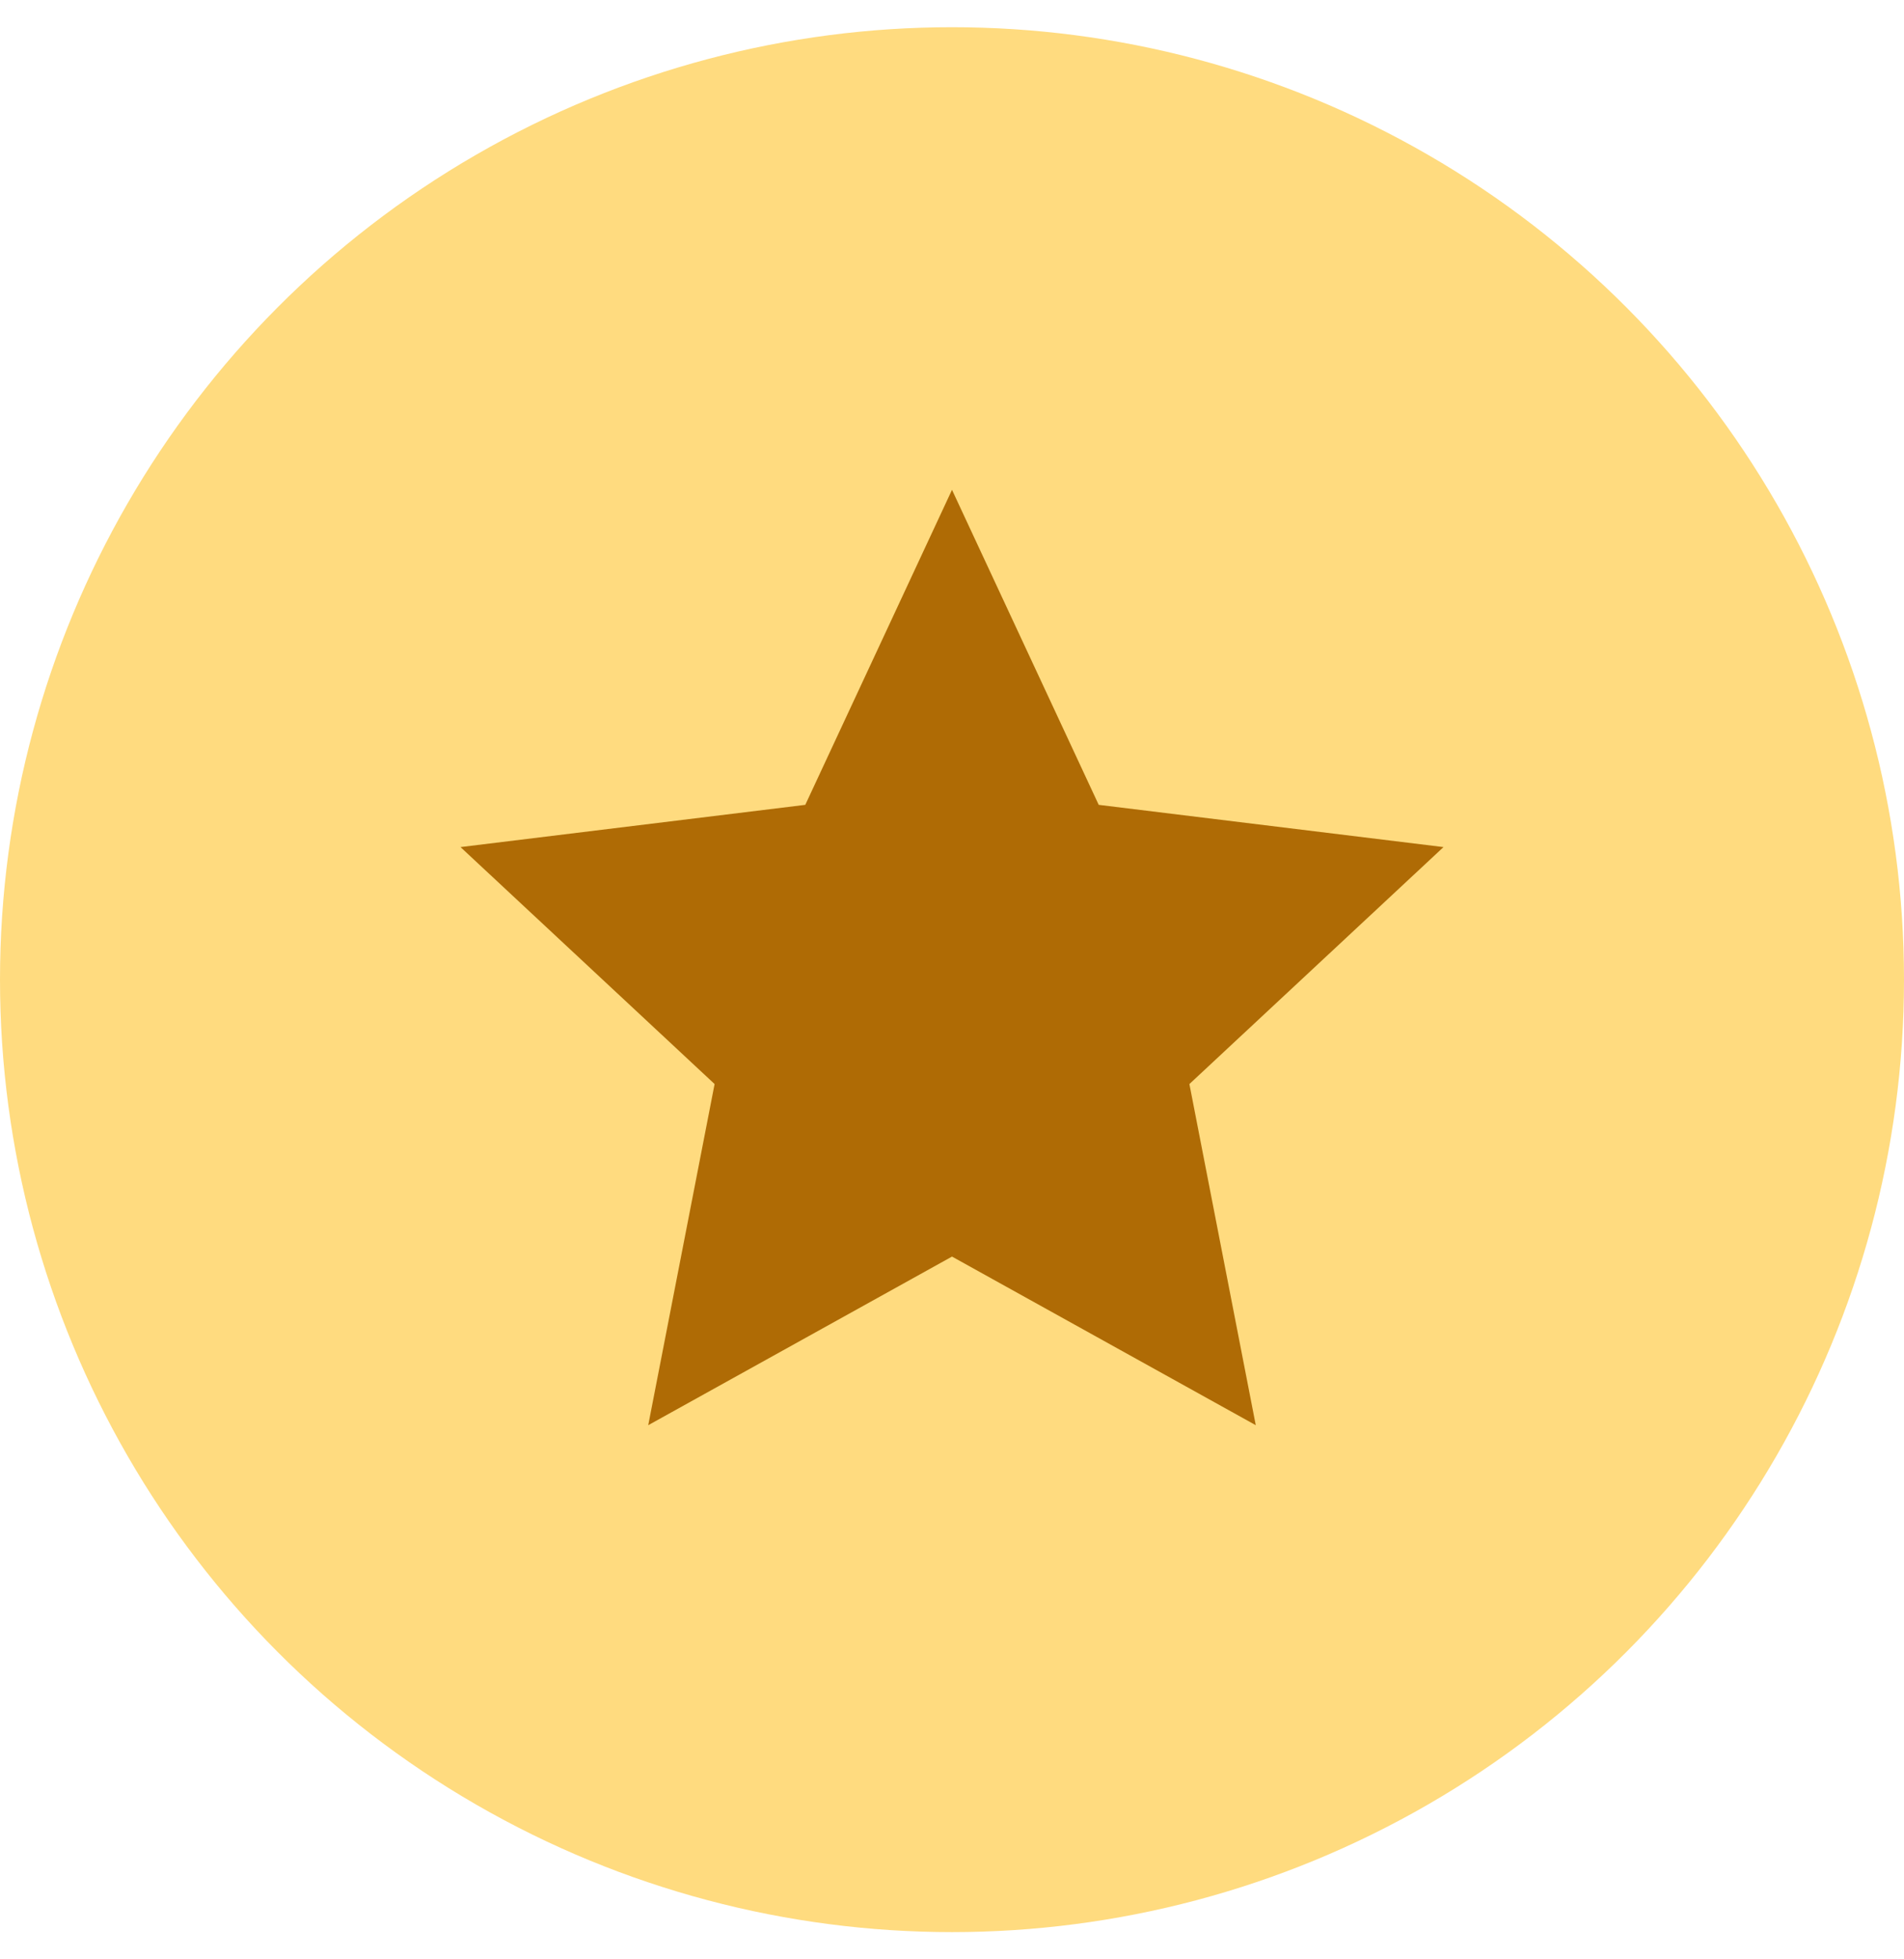<?xml version="1.0" encoding="UTF-8"?>
<svg xmlns="http://www.w3.org/2000/svg" width="35" height="36" viewBox="0 0 35 36" fill="none">
  <circle cx="17.5" cy="18" r="17.5" fill="#FFDB7F"></circle>
  <path d="M17.5 9L20.197 14.788L26.535 15.564L21.864 19.918L23.084 26.186L17.5 23.088L11.916 26.186L13.136 19.918L8.465 15.564L14.803 14.788L17.5 9Z" fill="#AF6B05"></path>
</svg>
